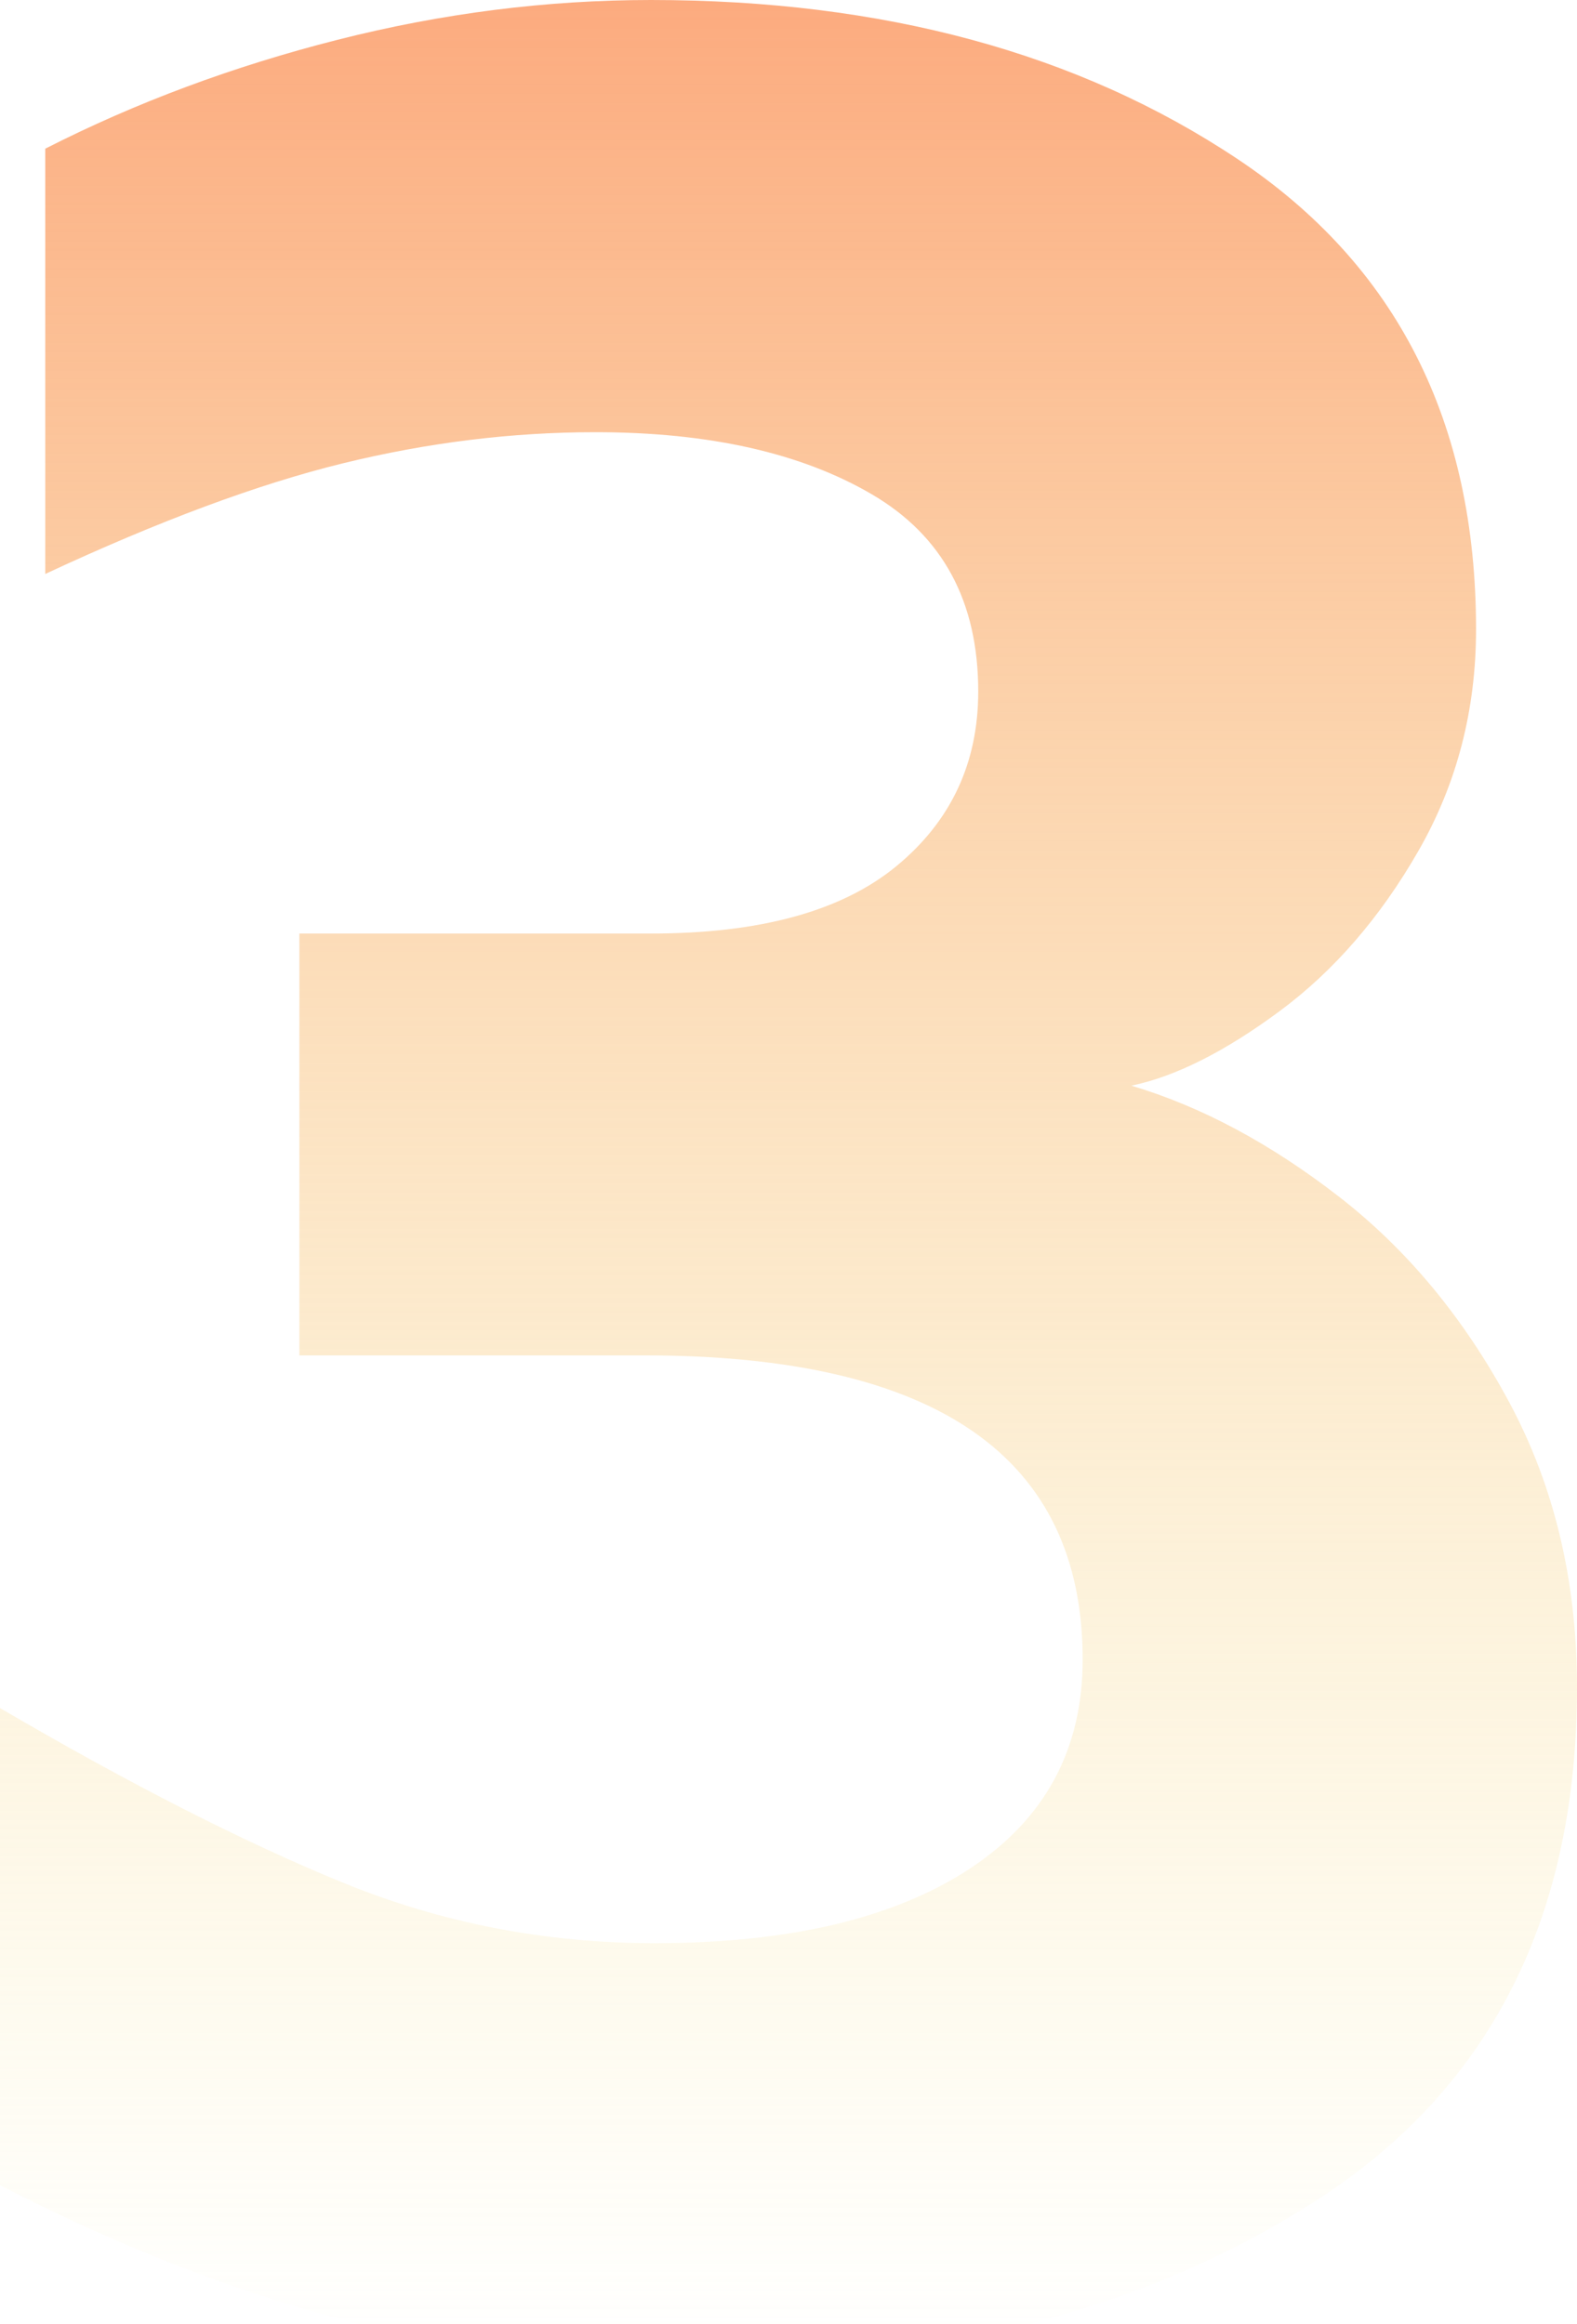 <?xml version="1.0" encoding="UTF-8"?>
<svg width="116px" height="171px" viewBox="0 0 116 171" version="1.1" xmlns="http://www.w3.org/2000/svg" xmlns:xlink="http://www.w3.org/1999/xlink">
    <!-- Generator: Sketch 54.1 (76490) - https://sketchapp.com -->
    <title>3</title>
    <desc>Created with Sketch.</desc>
    <defs>
        <linearGradient x1="56.04%" y1="1.588%" x2="56.04%" y2="98.412%" id="linearGradient-1">
            <stop stop-color="#FCAB7F" offset="0%"></stop>
            <stop stop-color="#F7ED9A" stop-opacity="0" offset="100%"></stop>
        </linearGradient>
    </defs>
    <g id="2-Zavarovanja" stroke="none" stroke-width="1" fill="none" fill-rule="evenodd">
        <g id="6.2-Zavarovanja_landing---Coris" transform="translate(-340, -2237)" fill="url(#linearGradient-1)" fill-rule="nonzero">
            <path d="M389.934,2411 C373.716,2411 357.071,2406.591 340,2397.772 L340,2362.667 C349.56,2368.263 357.968,2372.545 365.223,2375.513 C372.478,2378.481 380.118,2379.965 388.141,2379.965 C398.043,2379.965 405.767,2378.142 411.316,2374.496 C416.864,2370.849 419.638,2365.719 419.638,2359.105 C419.638,2344.181 408.883,2336.719 387.373,2336.719 L362.022,2336.719 L362.022,2305.684 L387.885,2305.684 C395.909,2305.684 401.926,2304.031 405.938,2300.724 C409.95,2297.417 411.956,2293.135 411.956,2287.877 C411.956,2281.263 409.352,2276.43 404.146,2273.377 C398.939,2270.325 392.153,2268.798 383.788,2268.798 C377.642,2268.798 371.454,2269.561 365.223,2271.088 C358.992,2272.614 351.694,2275.327 343.329,2279.228 L343.329,2247.939 C349.987,2244.547 357.157,2241.876 364.839,2239.925 C372.521,2237.975 380.203,2237 387.885,2237 C404.957,2237 419.339,2240.901 431.033,2248.702 C442.727,2256.503 448.574,2268.035 448.574,2283.298 C448.574,2289.234 447.166,2294.661 444.349,2299.579 C441.532,2304.497 438.118,2308.44 434.106,2311.408 C430.094,2314.376 426.467,2316.199 423.223,2316.877 C428.344,2318.404 433.423,2321.117 438.459,2325.018 C443.495,2328.918 447.678,2333.963 451.007,2340.154 C454.336,2346.344 456,2353.339 456,2361.14 C456,2377.93 449.726,2390.437 437.179,2398.662 C424.631,2406.887 408.883,2411 389.934,2411 Z" id="3"></path>
        </g>
    </g>
</svg>